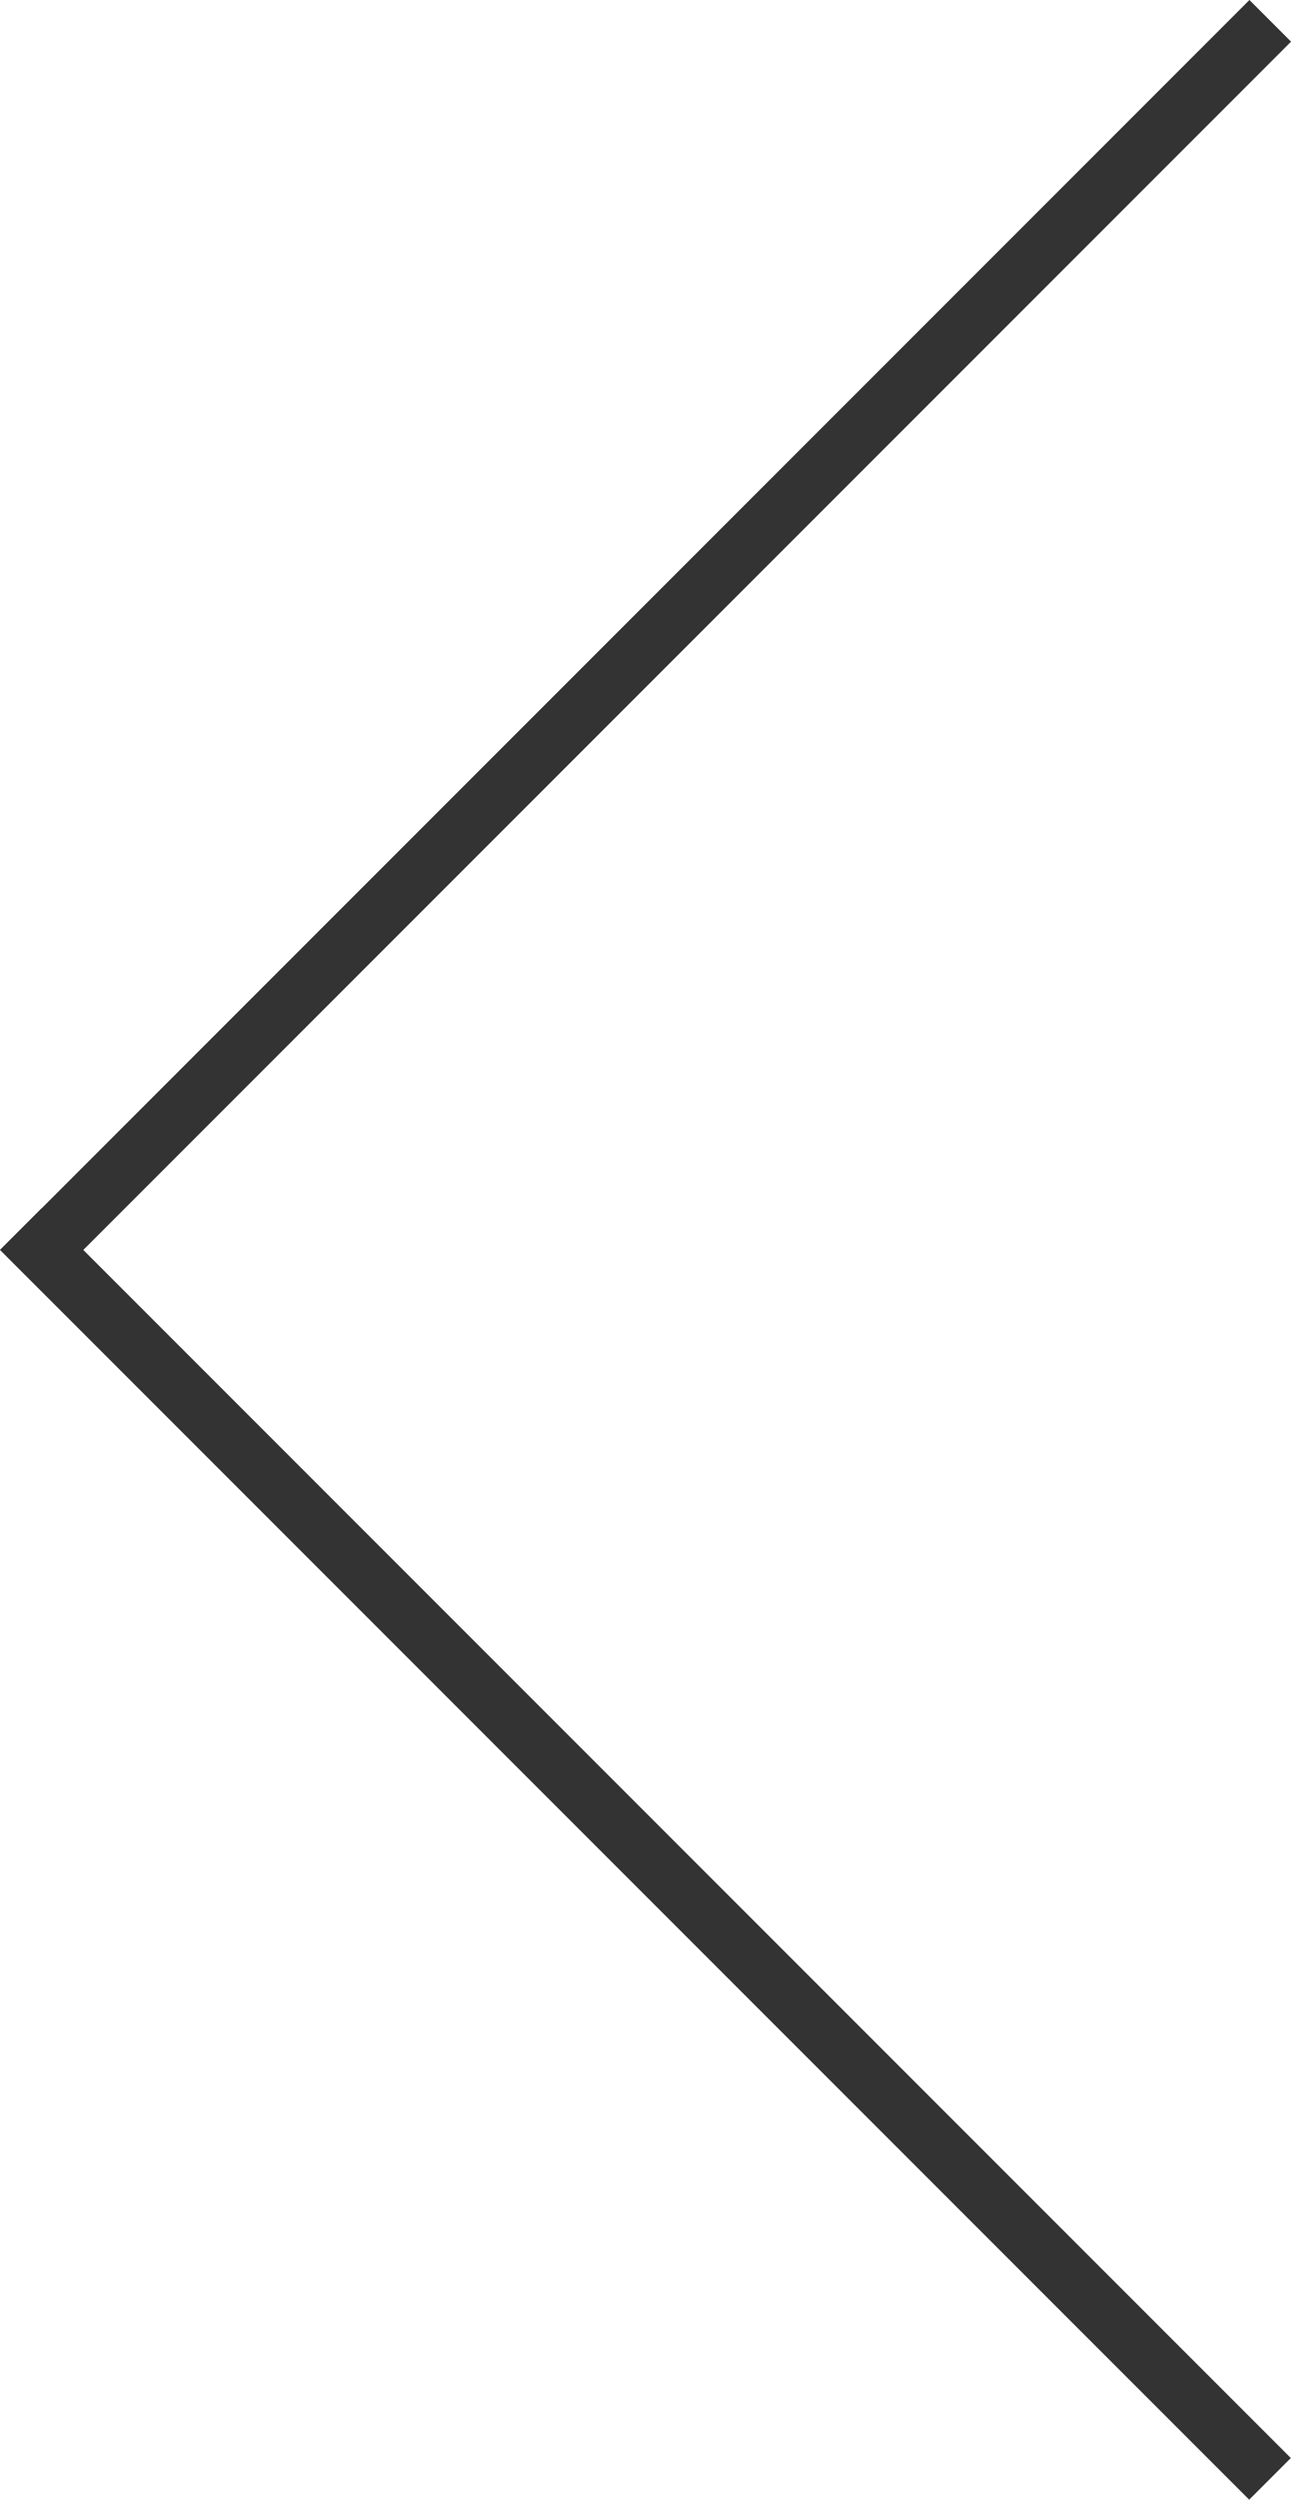 <svg height="42.426" viewBox="0 0 21.92 42.426" width="21.92" xmlns="http://www.w3.org/2000/svg"><g fill="#333"><path d="m0 0h1v30h-1z" transform="matrix(.707 .707 -.707 .707 21.214 0)"/><path d="m0 0h30v1h-30z" transform="matrix(.707 .707 -.707 .707 .707 20.506)"/></g></svg>